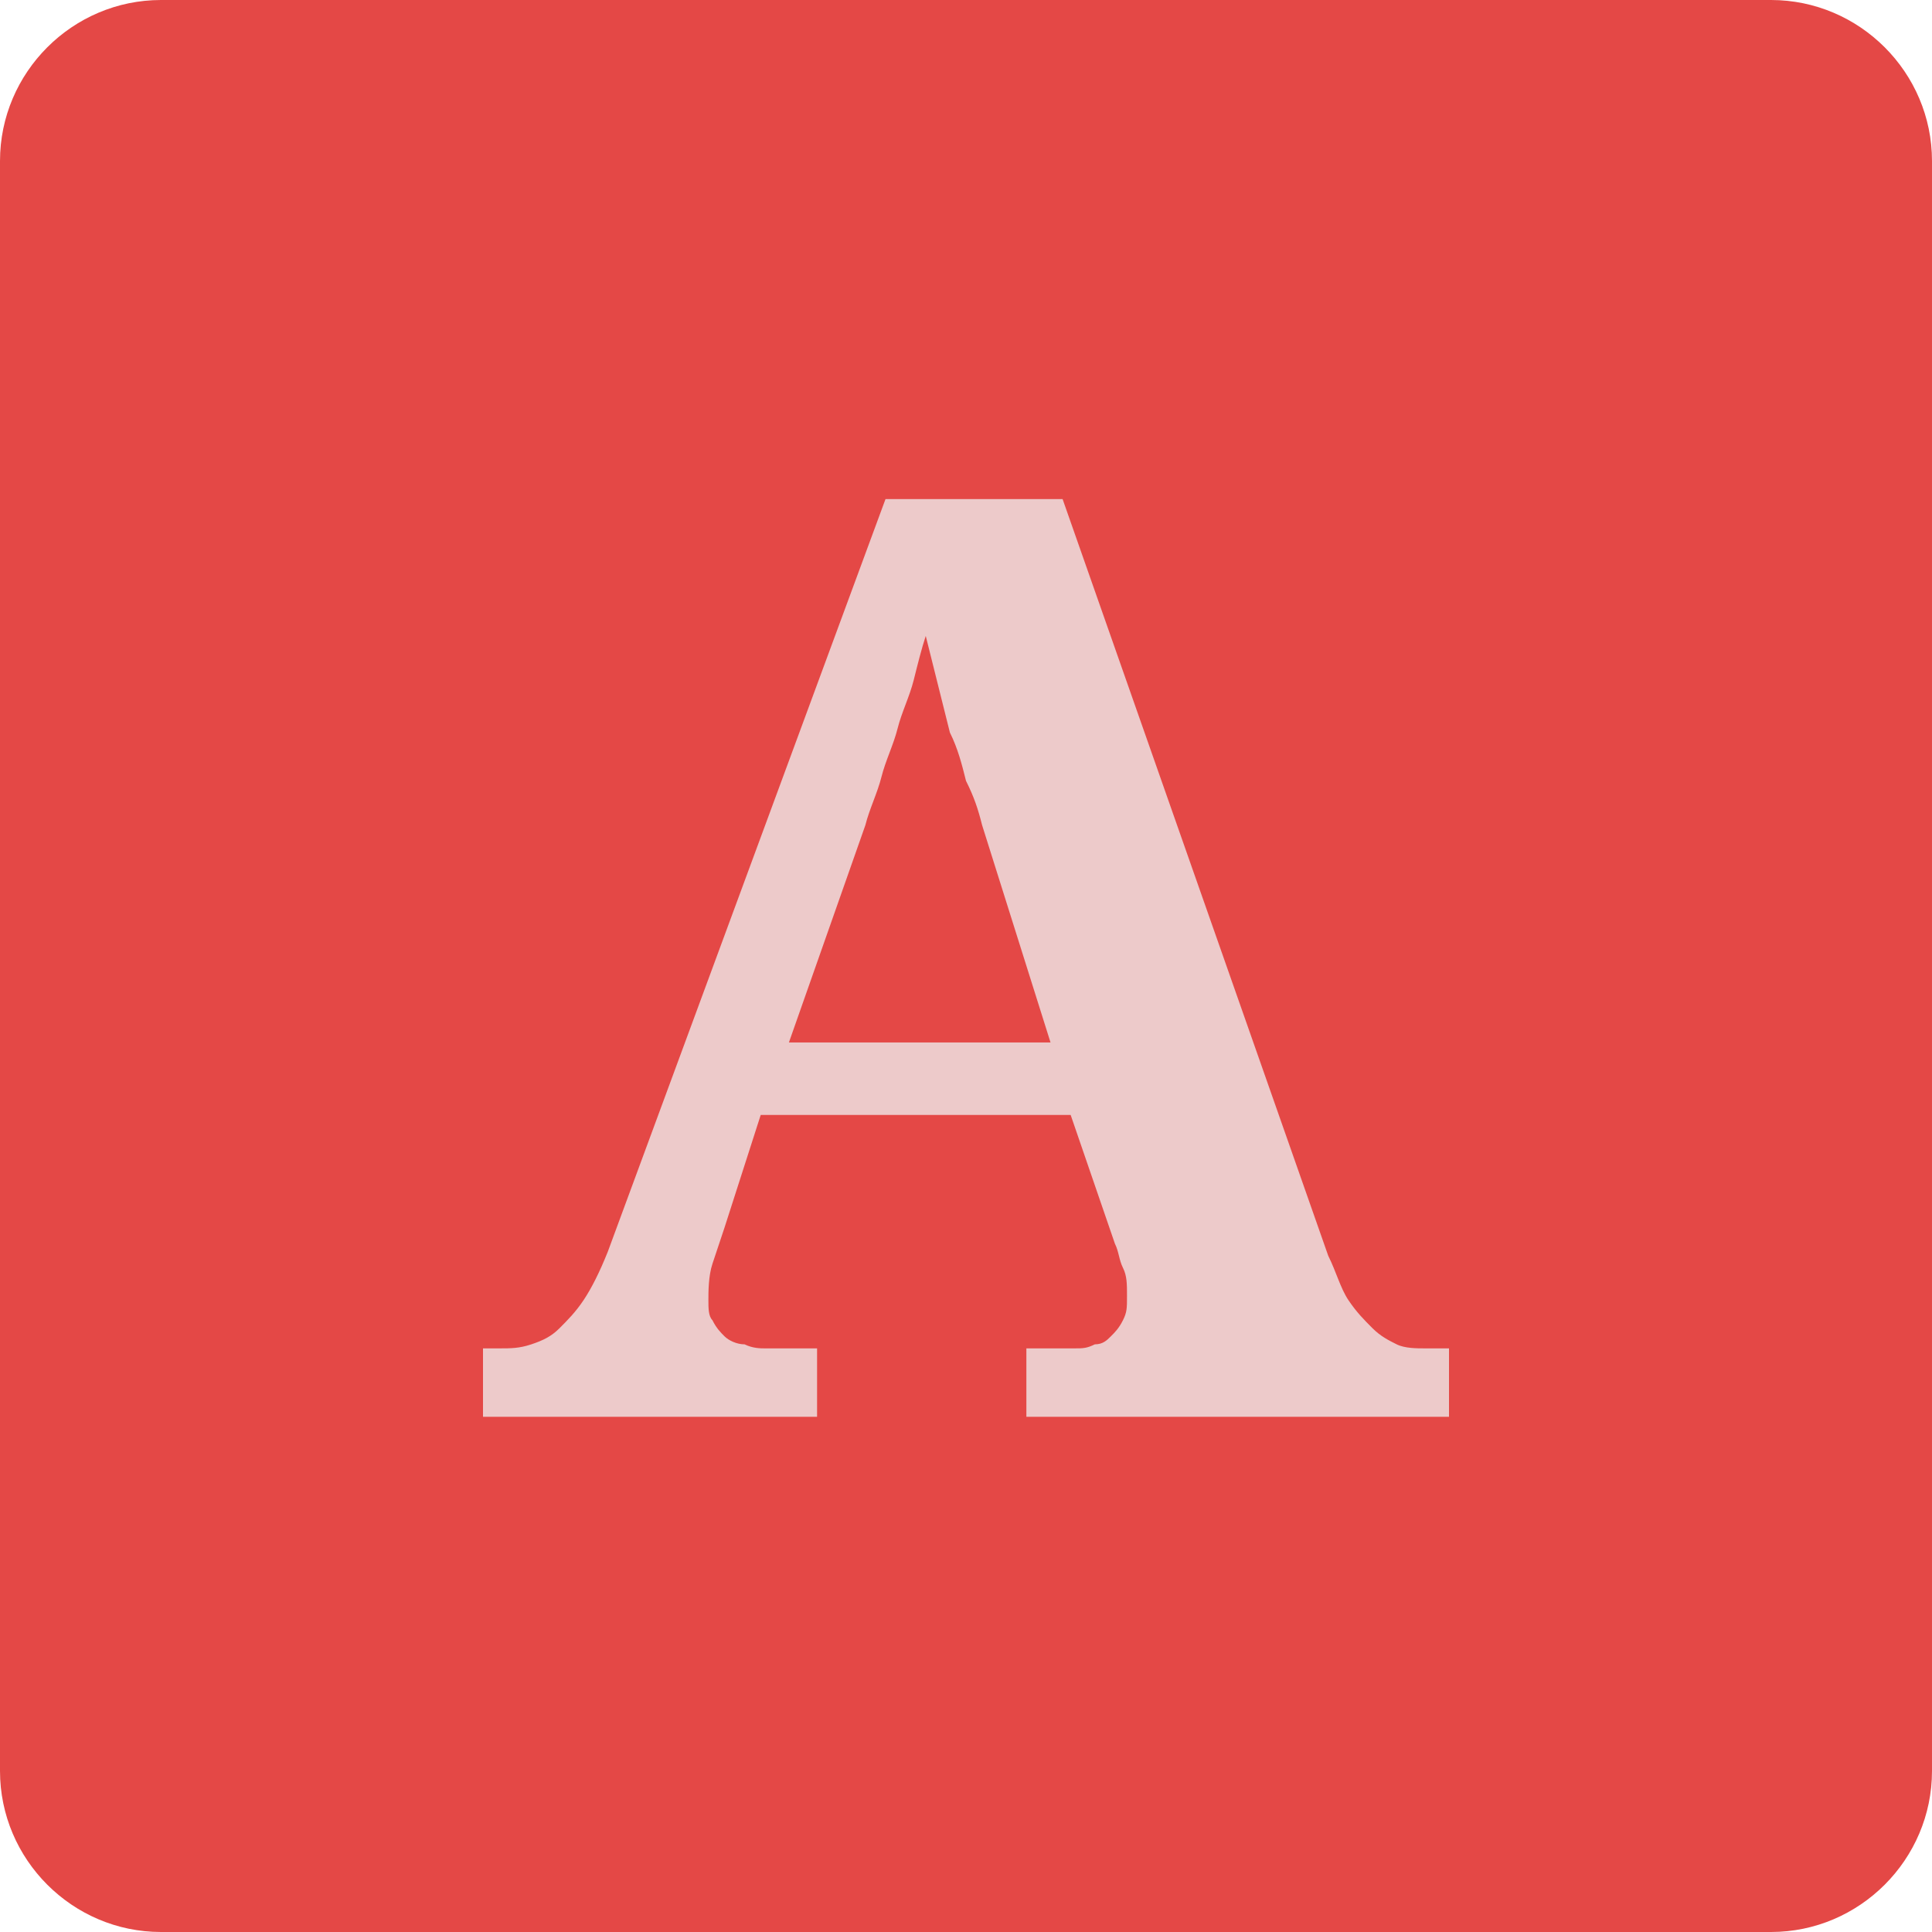 <?xml version="1.0" encoding="utf-8"?>
<!-- Generator: Adobe Illustrator 20.0.0, SVG Export Plug-In . SVG Version: 6.00 Build 0)  -->
<svg version="1.1" xmlns="http://www.w3.org/2000/svg" xmlns:xlink="http://www.w3.org/1999/xlink" x="0px" y="0px" width="16px"
	 height="16px" viewBox="0 0 48 48" enable-background="new 0 0 48 48" xml:space="preserve">
<g id="bkg">
	<path fill="#E44846" d="M44,48H4c-2.2,0-4-1.8-4-4V4c0-2.2,1.8-4,4-4h40c2.2,0,4,1.8,4,4v40C48,46.2,46.2,48,44,48z"/>
</g>
<g id="Layer_2">
	<g>
		<path fill="#EDCACA" d="M18.9,27.7L18,30.5c-0.1,0.3-0.2,0.6-0.3,0.9c-0.1,0.3-0.1,0.7-0.1,0.9c0,0.2,0,0.4,0.1,0.5
			c0.1,0.2,0.2,0.3,0.3,0.4c0.1,0.1,0.3,0.2,0.5,0.2c0.2,0.1,0.4,0.1,0.5,0.1h1.3v1.7h-8.3v-1.7h0.4c0.3,0,0.5,0,0.8-0.1
			s0.5-0.2,0.7-0.4s0.4-0.4,0.6-0.7c0.2-0.3,0.4-0.7,0.6-1.2L22,12.4h4.4L33,31.2c0.2,0.4,0.3,0.8,0.5,1.1s0.4,0.5,0.6,0.7
			s0.4,0.3,0.6,0.4c0.2,0.1,0.5,0.1,0.7,0.1H36v1.7H25.5v-1.7h1.2c0.2,0,0.3,0,0.5-0.1c0.2,0,0.3-0.1,0.4-0.2
			c0.1-0.1,0.2-0.2,0.3-0.4c0.1-0.2,0.1-0.3,0.1-0.6c0-0.3,0-0.5-0.1-0.7c-0.1-0.2-0.1-0.4-0.2-0.6l-1.1-3.2H18.9z M24.4,20.5
			c-0.1-0.4-0.2-0.7-0.4-1.1c-0.1-0.4-0.2-0.8-0.4-1.2c-0.1-0.4-0.2-0.8-0.3-1.2c-0.1-0.4-0.2-0.8-0.3-1.2c-0.1,0.3-0.2,0.7-0.3,1.1
			c-0.1,0.4-0.3,0.8-0.4,1.2s-0.3,0.8-0.4,1.2s-0.3,0.8-0.4,1.2l-1.9,5.4h6.5L24.4,20.5z"/>
	</g>
</g>
</svg>
